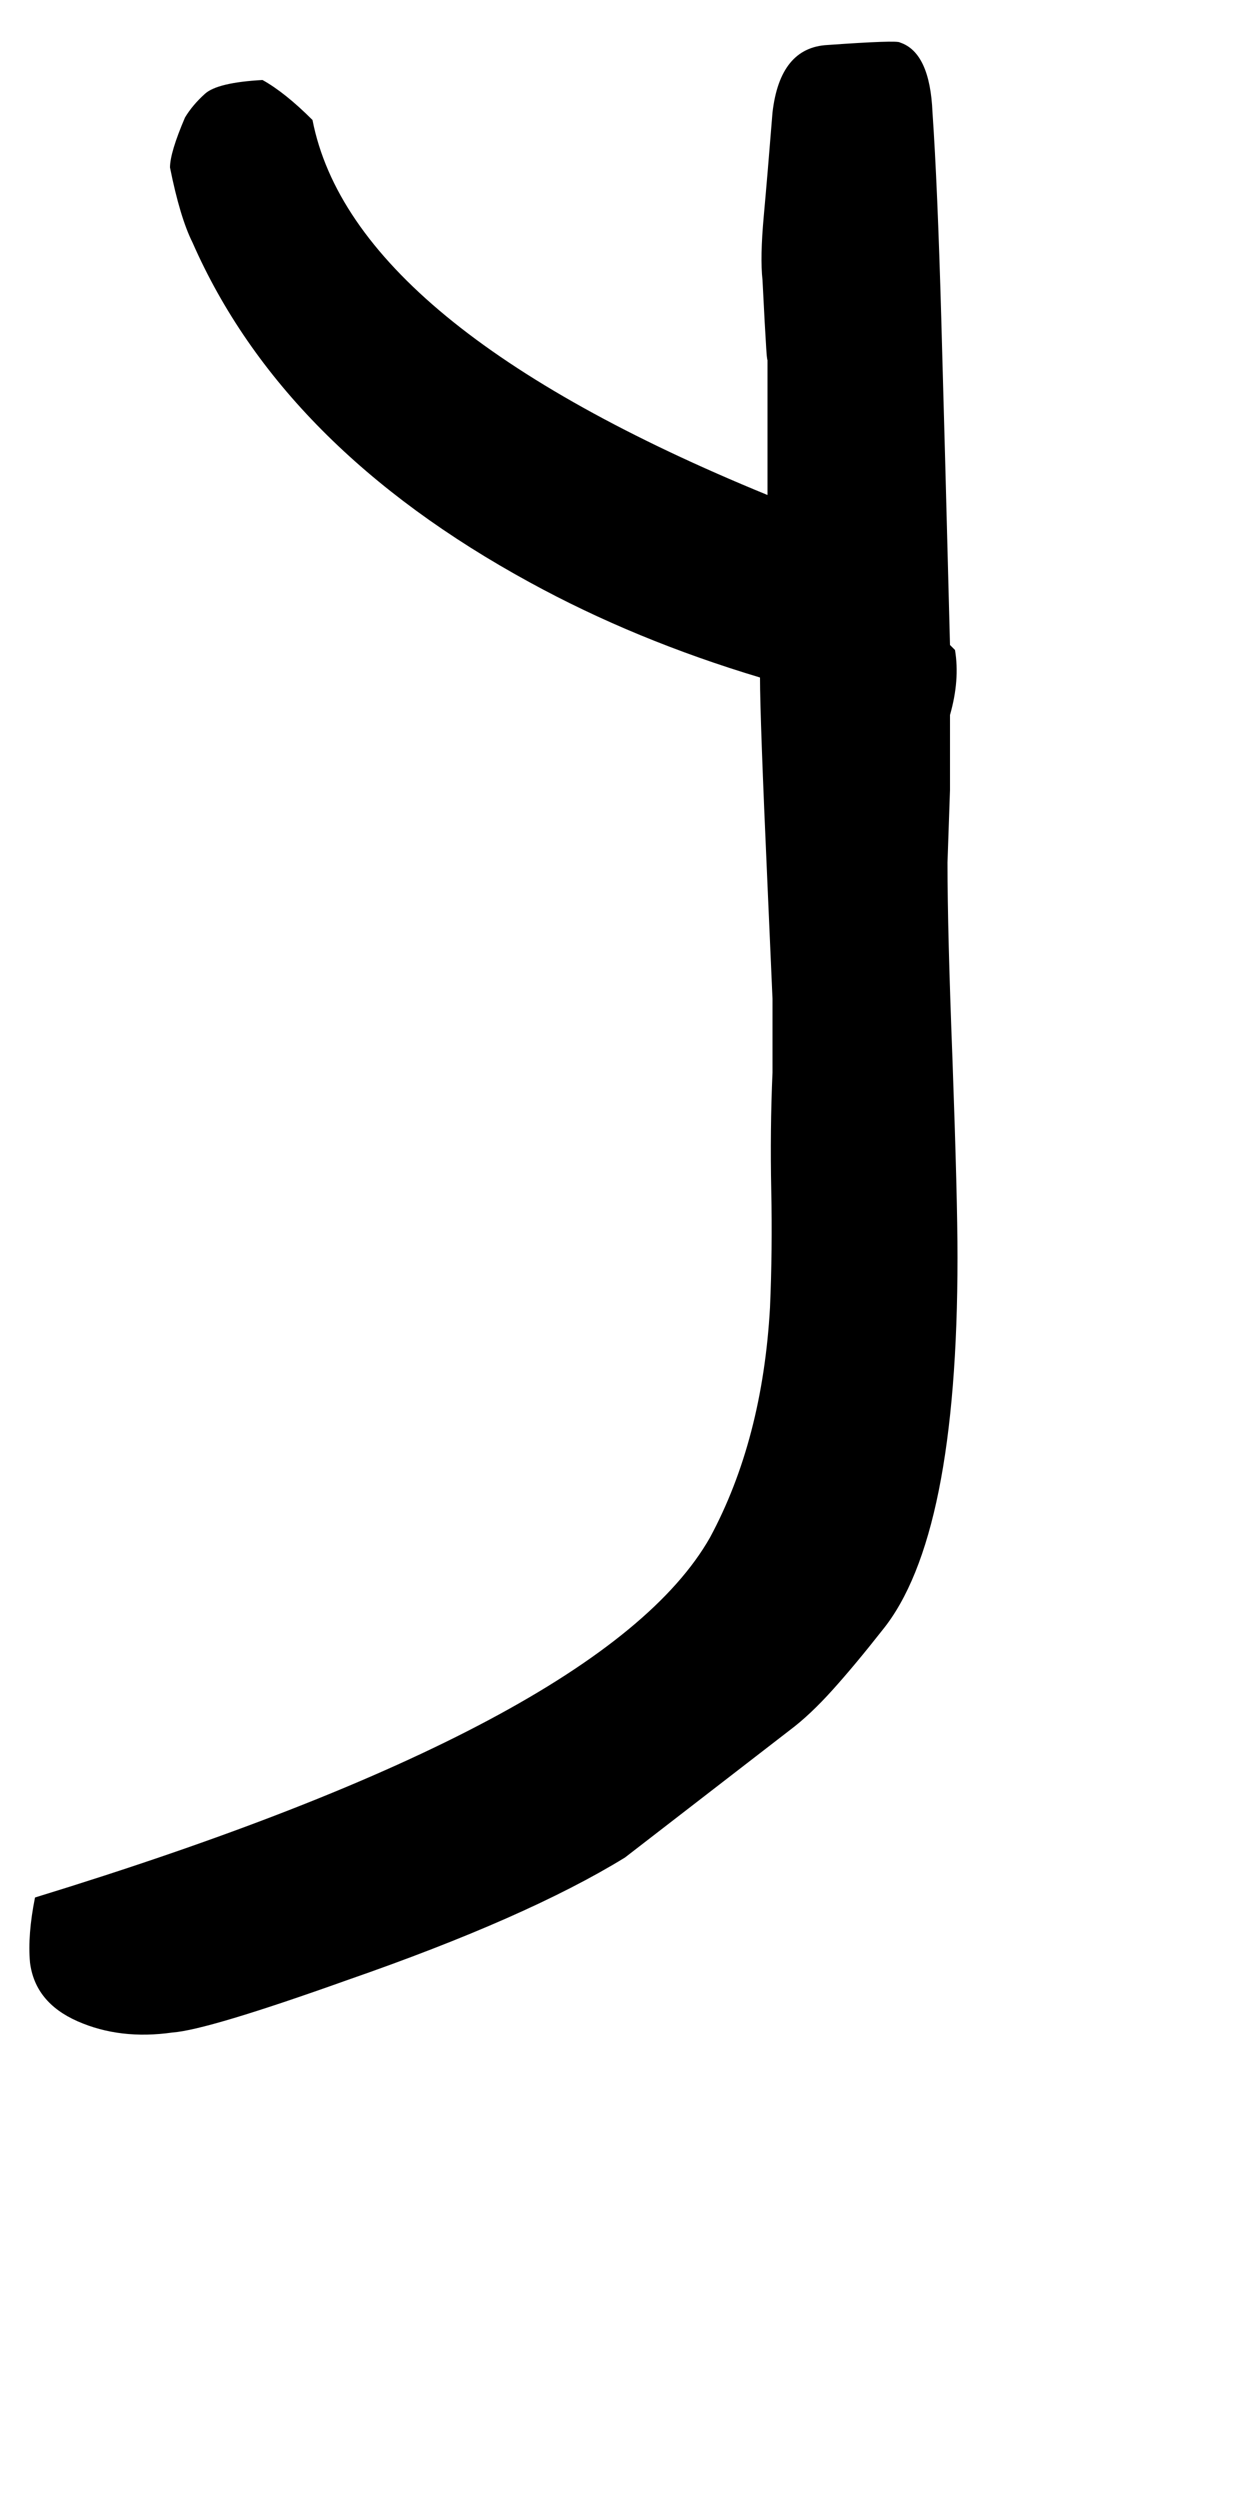 <!-- Generated by IcoMoon.io -->
<svg version="1.1" xmlns="http://www.w3.org/2000/svg" width="16" height="32" viewBox="0 0 16 32">
<title>aacute</title>
<path d="M9.824 4.544q0 0.16-0.016-0.080t-0.048-0.88q-0.032-0.288 0.016-0.816t0.112-1.328q0.096-0.832 0.704-0.864 0.896-0.064 0.928-0.032 0.384 0.128 0.416 0.896 0.064 0.928 0.112 2.624t0.112 4.192l0.064 0.064q0.032 0.192 0.016 0.4t-0.080 0.432v0.96t-0.032 0.928q0 0.448 0.016 1.072t0.048 1.456q0.032 0.896 0.048 1.52t0.016 1.008q0 3.584-0.96 4.768-0.352 0.448-0.64 0.768t-0.544 0.512l-2.112 1.632q-1.248 0.768-3.552 1.568-1.792 0.64-2.24 0.672-0.672 0.096-1.216-0.144t-0.608-0.752q-0.032-0.352 0.064-0.832 7.296-2.24 8.64-4.608 0.672-1.248 0.768-2.944 0.032-0.736 0.016-1.504t0.016-1.504v-0.944t-0.064-1.456q-0.096-2.144-0.096-2.656-1.6-0.48-2.944-1.216-3.168-1.728-4.32-4.352-0.16-0.32-0.288-0.96 0-0.192 0.192-0.64 0.096-0.16 0.256-0.304t0.736-0.176q0.288 0.16 0.64 0.512 0.512 2.624 5.824 4.8v-1.792z"></path>
</svg>
